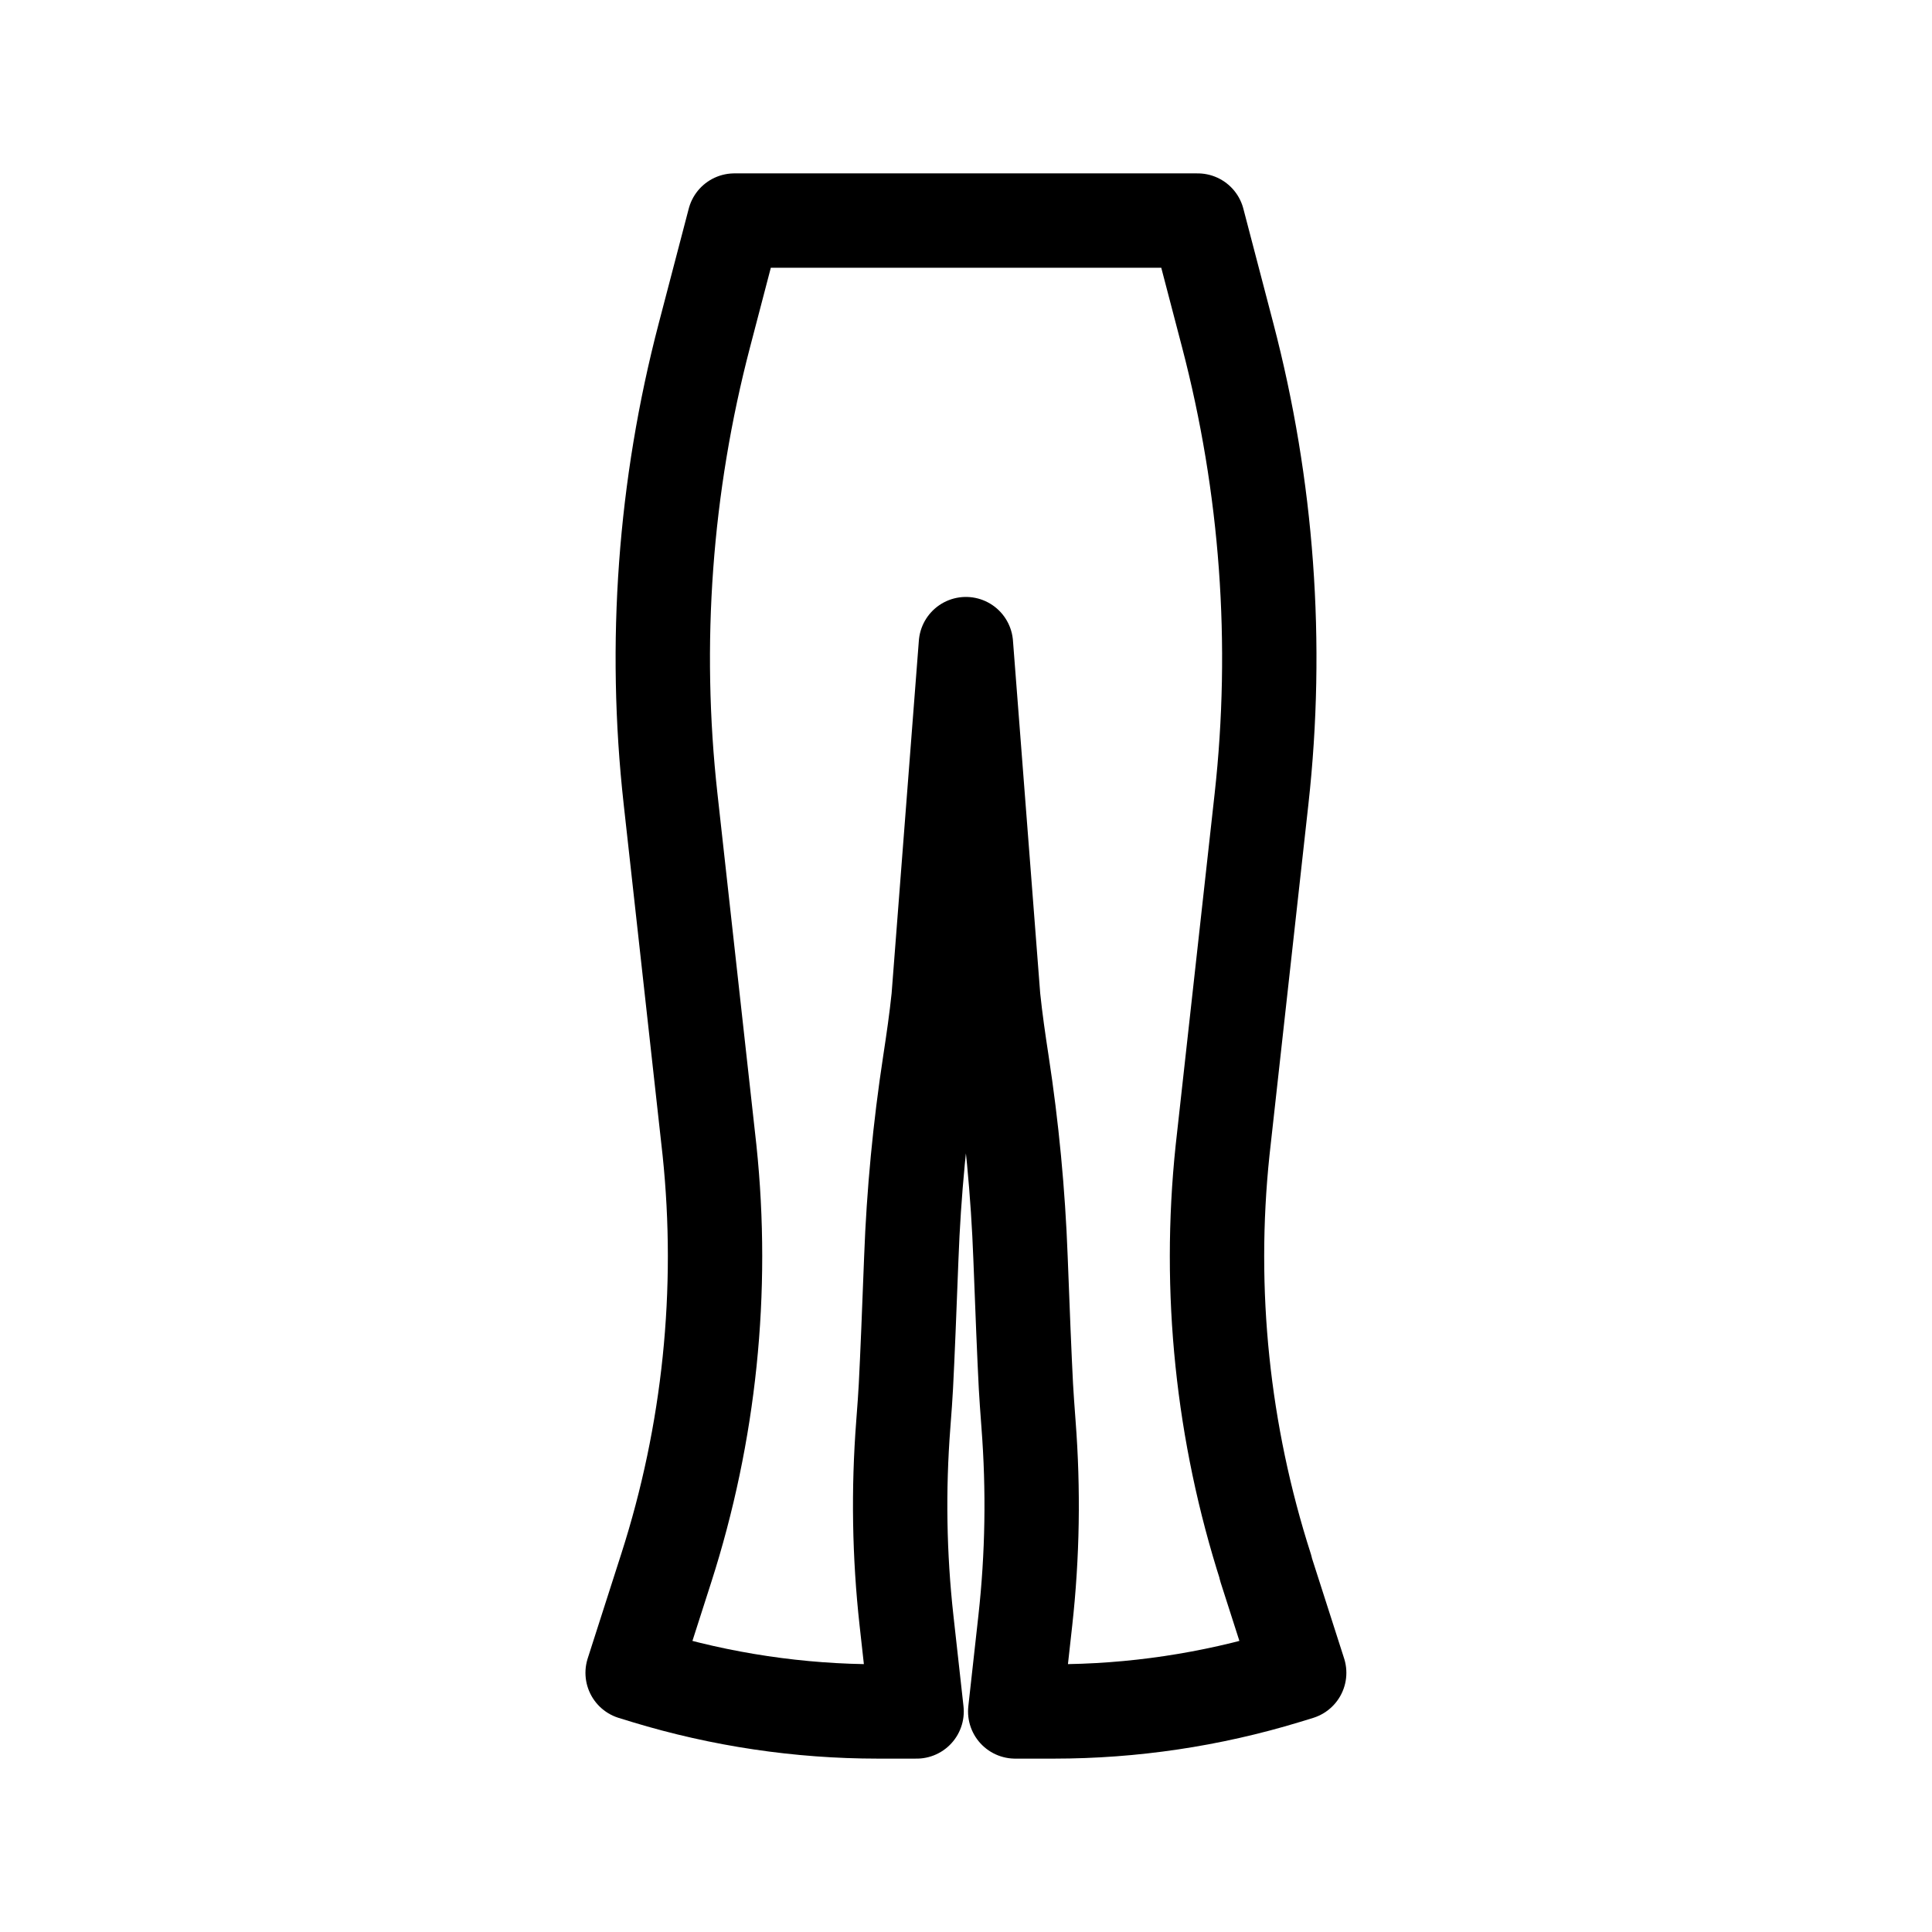 <svg viewBox="0 0 222.14 222.14" xmlns="http://www.w3.org/2000/svg" data-name="Capa 1" id="Capa_1">
  <defs>
    <style>
      .cls-1 {
        fill: none;
        stroke: #000;
        stroke-linejoin: round;
        stroke-width: 10.85px;
      }
    </style>
  </defs>
  <path d="M145.54,180.28c-4.97-15.48-6.67-31.83-4.97-48.01l4.48-40.42c1.98-17.86.66-35.92-3.89-53.3l-3.45-13.19h-53.27l-3.45,13.19c-4.55,17.38-5.87,35.45-3.89,53.3l4.48,40.42c1.69,16.17,0,32.52-4.97,48.01l-3.87,12.06,1.53.47c8.65,2.63,17.64,3.97,26.67,3.97h4.45l-1.16-10.45c-.83-7.49-.95-15.05-.37-22.56.14-1.83.25-3.34.3-4.37.17-3.24.41-9.18.62-14.74.28-7.53,1-15.03,2.14-22.48.38-2.48.74-4.97,1-7.46l3.14-40.66,3.14,40.66c.26,2.5.62,4.98,1,7.46,1.14,7.44,1.86,14.95,2.14,22.48.21,5.56.45,11.5.62,14.74.06,1.04.16,2.55.3,4.37.58,7.52.46,15.07-.37,22.56l-1.16,10.45h4.45c9.04,0,18.03-1.34,26.67-3.97l1.53-.47-3.87-12.06Z" class="cls-1"></path>
</svg>